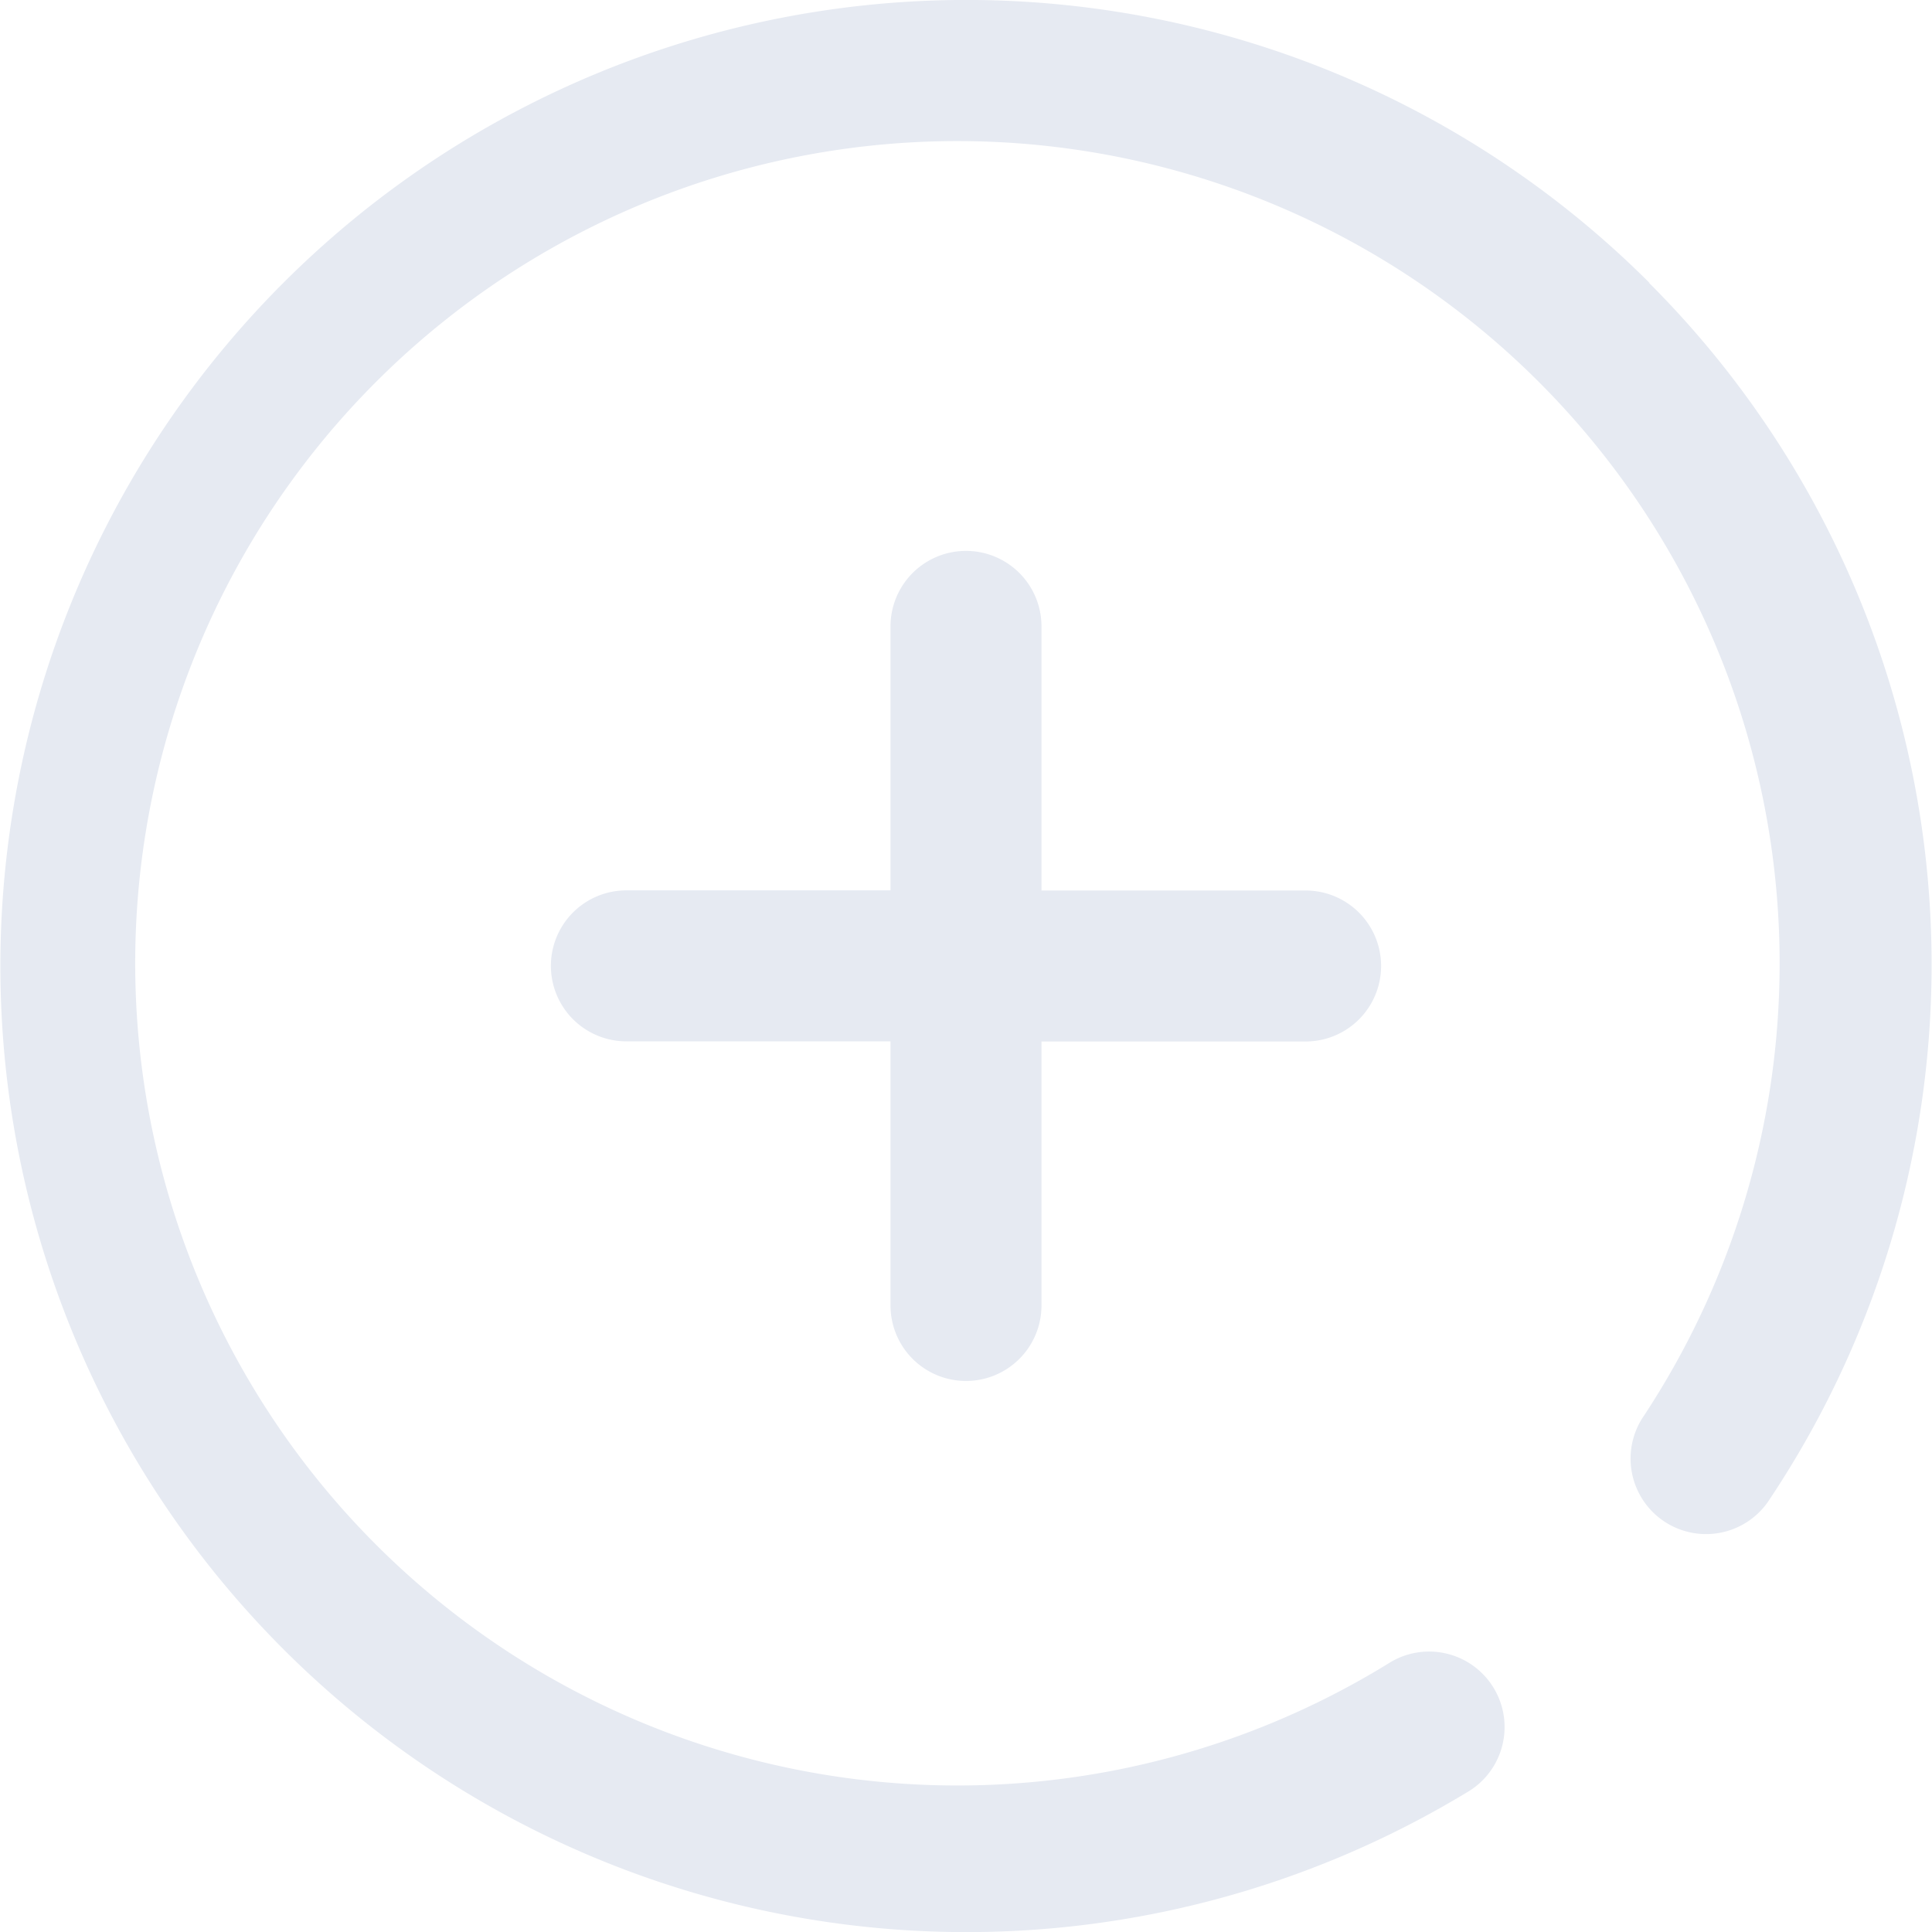 <svg xmlns="http://www.w3.org/2000/svg" width="14" height="14" viewBox="0 0 14 14">
  <path id="Caminho_6750" data-name="Caminho 6750" d="M6.453,9.46V7.546H4.539a.547.547,0,1,1,0-1.094H6.453V4.539a.547.547,0,1,1,1.094,0V6.453H9.461a.547.547,0,0,1,0,1.094H7.547V9.46a.547.547,0,1,1-1.094,0Zm5.5-7.41a7,7,0,0,0-9.9,9.9,7,7,0,0,0,8.572,1.041.547.547,0,1,0-.567-.935A5.958,5.958,0,1,1,11.9,10.278a.547.547,0,0,0,.909.608A6.983,6.983,0,0,0,11.95,2.05Zm0,0" fill="#e6eaf2"/>
</svg>
